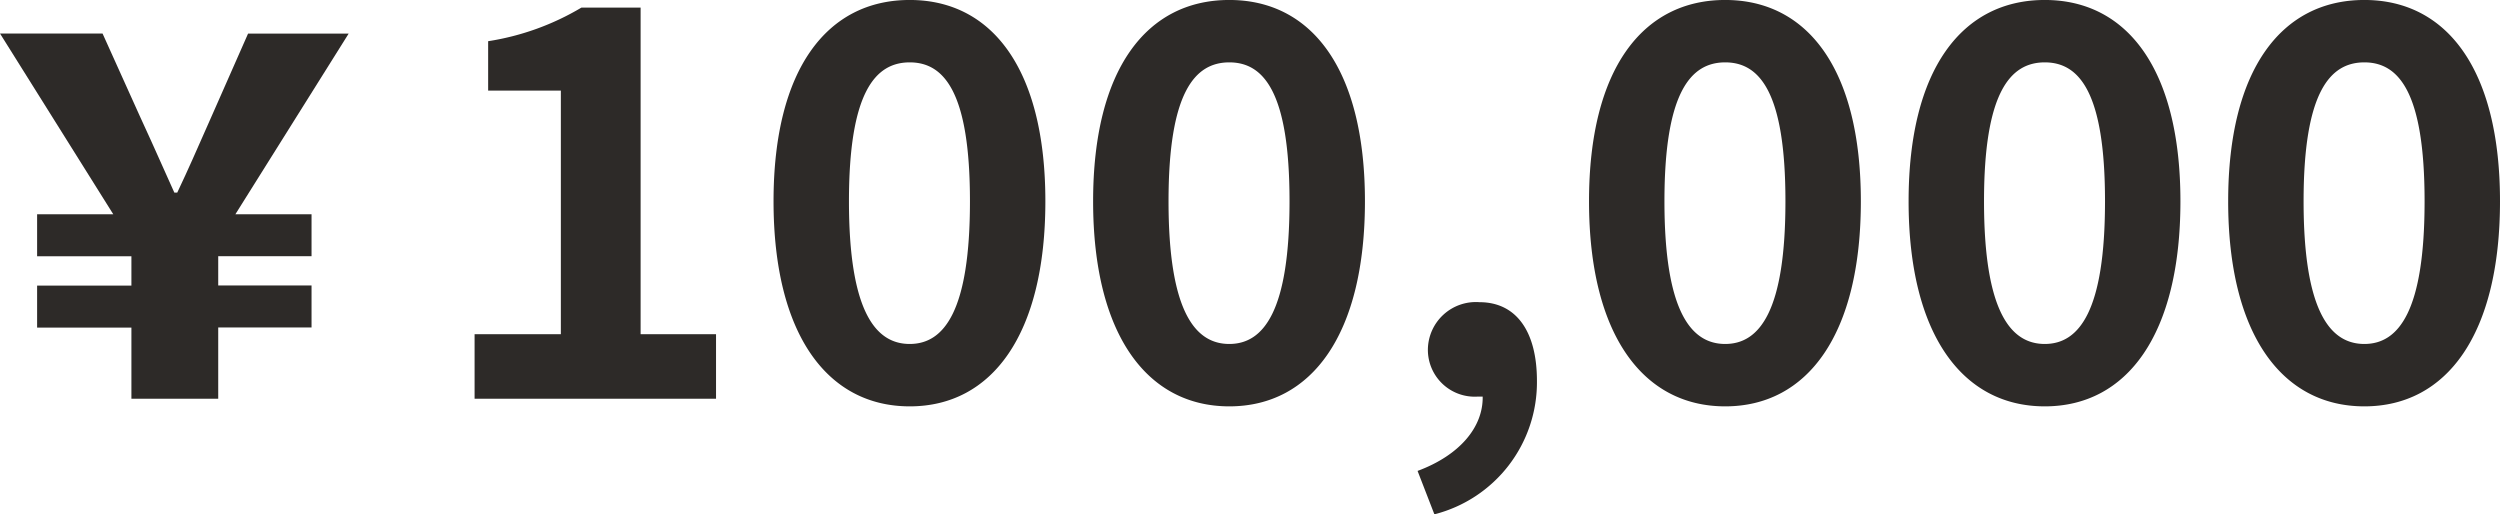 <svg xmlns="http://www.w3.org/2000/svg" width="92.154" height="18.959" viewBox="0 0 92.154 18.959">
  <g id="グループ_688988" data-name="グループ 688988" transform="translate(6095.444 20599.699)">
    <path id="パス_775073" data-name="パス 775073" d="M-36.95,0h8.9V-2.38h-2.78V-14.42h-2.18a9.6,9.6,0,0,1-3.44,1.24v1.82h2.68v8.98h-3.18Zm16.04.28c3.04,0,5-2.66,5-7.56,0-4.86-1.96-7.42-5-7.42s-5.02,2.54-5.02,7.42C-25.93-2.38-23.95.28-20.91.28Zm0-2.3c-1.28,0-2.24-1.24-2.24-5.26,0-4,.96-5.12,2.24-5.12s2.22,1.12,2.22,5.12C-18.69-3.26-19.63-2.02-20.91-2.02ZM-9.13.28c3.04,0,5-2.66,5-7.56,0-4.86-1.96-7.42-5-7.42s-5.02,2.54-5.02,7.42C-14.15-2.38-12.17.28-9.13.28Zm0-2.3c-1.28,0-2.24-1.24-2.24-5.26,0-4,.96-5.12,2.24-5.12s2.22,1.12,2.22,5.12C-6.91-3.26-7.85-2.02-9.13-2.02Zm7.56,6.28A5.023,5.023,0,0,0,2.21-.66c0-1.82-.76-2.9-2.12-2.9a1.769,1.769,0,0,0-1.9,1.74A1.727,1.727,0,0,0,.03-.08H.21c.02,1.12-.84,2.16-2.4,2.74ZM9.15.28c3.04,0,5-2.66,5-7.56,0-4.86-1.96-7.42-5-7.42S4.13-12.16,4.13-7.28C4.13-2.38,6.11.28,9.15.28Zm0-2.3c-1.28,0-2.24-1.24-2.24-5.26,0-4,.96-5.12,2.24-5.12s2.22,1.12,2.22,5.12C11.37-3.26,10.43-2.02,9.15-2.02ZM20.93.28c3.04,0,5-2.66,5-7.56,0-4.86-1.96-7.42-5-7.42s-5.02,2.54-5.02,7.42C15.91-2.38,17.89.28,20.93.28Zm0-2.3c-1.28,0-2.24-1.24-2.24-5.26,0-4,.96-5.12,2.24-5.12s2.22,1.12,2.22,5.12C23.15-3.26,22.21-2.02,20.93-2.02ZM32.71.28c3.04,0,5-2.66,5-7.56,0-4.86-1.96-7.42-5-7.42s-5.02,2.54-5.02,7.42C27.69-2.38,29.67.28,32.71.28Zm0-2.3c-1.28,0-2.24-1.24-2.24-5.26,0-4,.96-5.12,2.24-5.12s2.22,1.12,2.22,5.12C34.93-3.26,33.99-2.02,32.71-2.02Z" transform="translate(-6041 -20585)" fill="#2d2a28"/>
    <path id="パス_775074" data-name="パス 775074" d="M7.4,0h3.2V-2.628H14.04V-4.176H10.6v-1.08H14.04V-6.8H11.232l4.176-6.66H11.7L10.368-10.44C9.738-9.018,9.54-8.55,9.09-7.6H8.982C8.55-8.55,8.388-8.946,7.7-10.44L6.336-13.464H2.556L6.732-6.8H3.924v1.548H7.4v1.08H3.924v1.548H7.4Z" transform="translate(-6098 -20585)" fill="#2d2a28"/>
  </g>
</svg>
